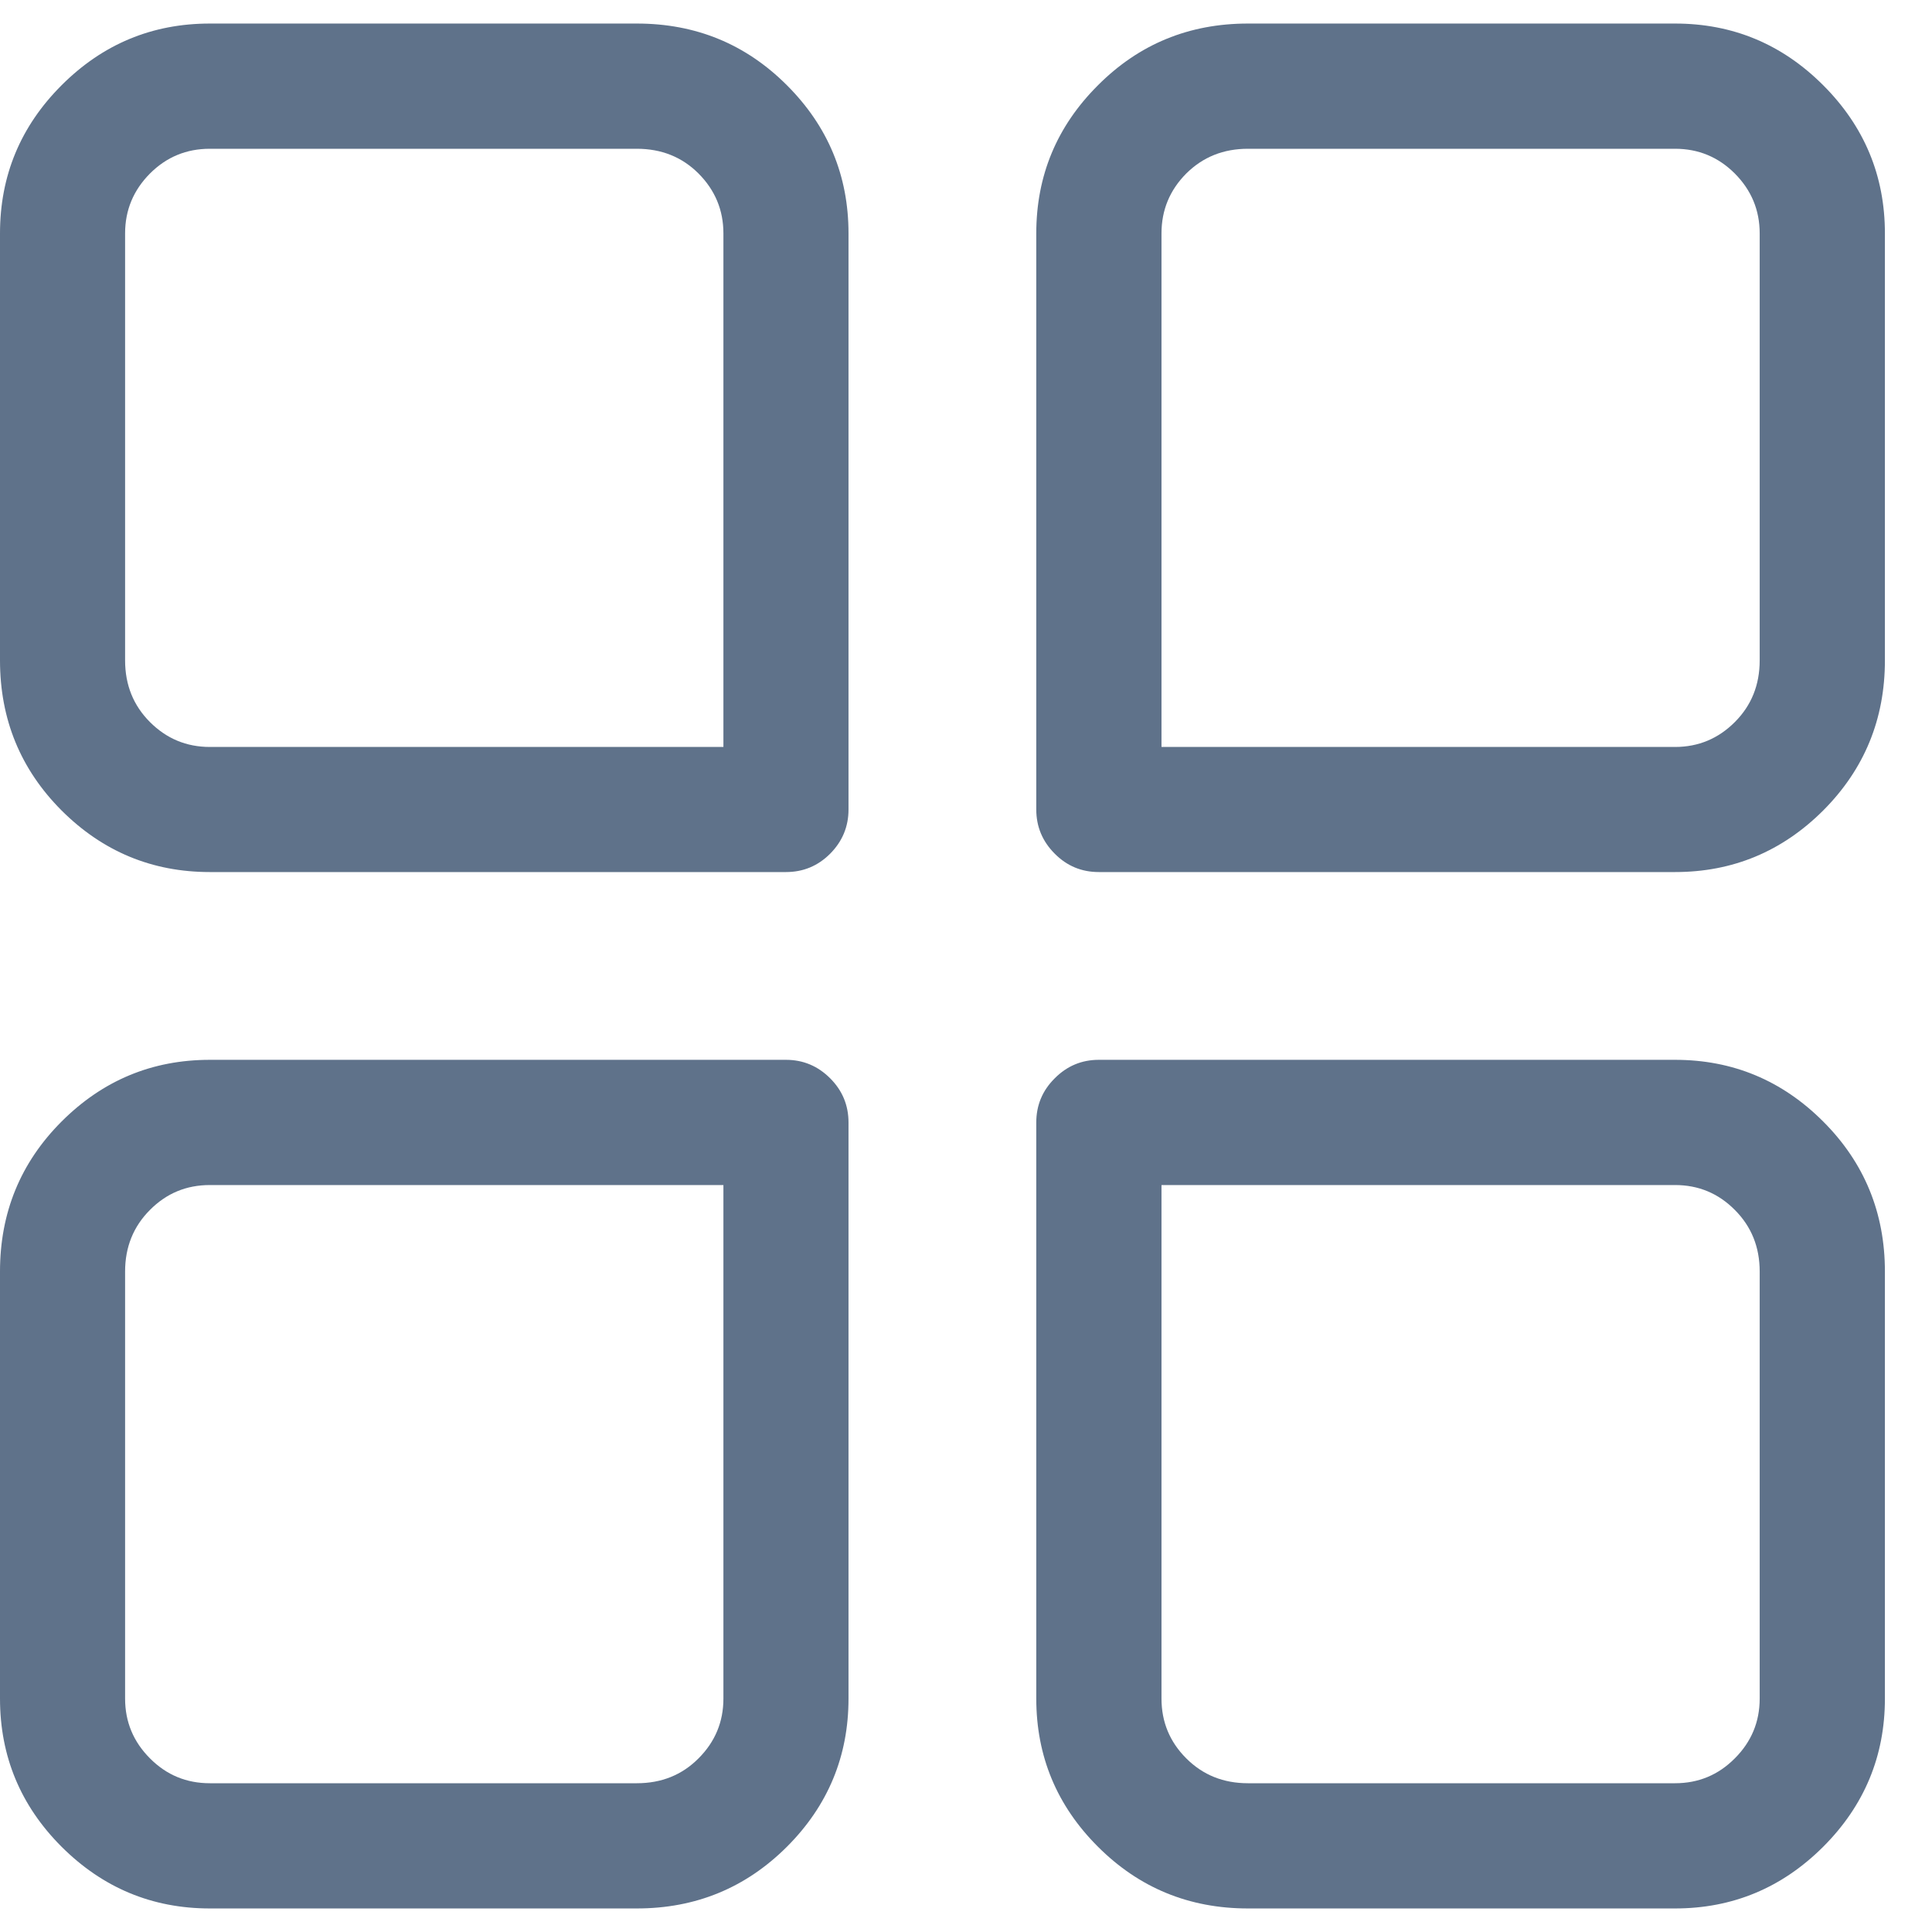 <svg width="16" height="16" viewBox="0 0 16 16" fill="none" xmlns="http://www.w3.org/2000/svg">
<path d="M13.872 15.805H10.335C9.847 15.805 9.433 15.634 9.093 15.294C8.752 14.954 8.582 14.544 8.582 14.067V9.296C8.582 9.153 8.633 9.031 8.735 8.93C8.836 8.828 8.958 8.777 9.1 8.777H13.872C14.349 8.777 14.758 8.947 15.099 9.288C15.439 9.628 15.61 10.043 15.61 10.53V14.067C15.61 14.544 15.439 14.954 15.099 15.294C14.758 15.634 14.349 15.805 13.872 15.805ZM9.619 9.814V14.067C9.619 14.26 9.687 14.425 9.824 14.562C9.962 14.7 10.132 14.768 10.335 14.768H13.872C14.065 14.768 14.23 14.7 14.367 14.562C14.504 14.425 14.573 14.26 14.573 14.067V10.53C14.573 10.327 14.504 10.157 14.367 10.02C14.23 9.882 14.065 9.814 13.872 9.814H9.619ZM5.274 15.805H1.738C1.26 15.805 0.851 15.634 0.51 15.294C0.17 14.954 -0 14.544 -0 14.067V10.53C-0 10.043 0.17 9.628 0.51 9.288C0.851 8.947 1.26 8.777 1.738 8.777H6.509C6.651 8.777 6.773 8.828 6.875 8.93C6.976 9.031 7.027 9.153 7.027 9.296V14.067C7.027 14.544 6.857 14.954 6.517 15.294C6.176 15.634 5.762 15.805 5.274 15.805ZM1.738 9.814C1.544 9.814 1.379 9.882 1.242 10.02C1.105 10.157 1.036 10.327 1.036 10.53V14.067C1.036 14.26 1.105 14.425 1.242 14.562C1.379 14.7 1.544 14.768 1.738 14.768H5.274C5.477 14.768 5.648 14.7 5.785 14.562C5.922 14.425 5.991 14.26 5.991 14.067V9.814H1.738ZM13.872 7.222H9.1C8.958 7.222 8.836 7.172 8.735 7.07C8.633 6.968 8.582 6.846 8.582 6.704V1.933C8.582 1.455 8.752 1.046 9.093 0.706C9.433 0.365 9.847 0.195 10.335 0.195H13.872C14.349 0.195 14.758 0.365 15.099 0.706C15.439 1.046 15.61 1.455 15.61 1.933V5.469C15.61 5.957 15.439 6.371 15.099 6.712C14.758 7.052 14.349 7.222 13.872 7.222ZM9.619 6.186H13.872C14.065 6.186 14.23 6.117 14.367 5.98C14.504 5.843 14.573 5.673 14.573 5.469V1.933C14.573 1.74 14.504 1.575 14.367 1.437C14.23 1.3 14.065 1.232 13.872 1.232H10.335C10.132 1.232 9.962 1.3 9.824 1.437C9.687 1.575 9.619 1.74 9.619 1.933V6.186ZM6.509 7.222H1.738C1.26 7.222 0.851 7.052 0.51 6.712C0.17 6.371 -0 5.957 -0 5.469V1.933C-0 1.455 0.17 1.046 0.51 0.706C0.851 0.365 1.26 0.195 1.738 0.195H5.274C5.762 0.195 6.176 0.365 6.517 0.706C6.857 1.046 7.027 1.455 7.027 1.933V6.704C7.027 6.846 6.976 6.968 6.875 7.07C6.773 7.172 6.651 7.222 6.509 7.222ZM1.738 1.232C1.544 1.232 1.379 1.3 1.242 1.437C1.105 1.575 1.036 1.74 1.036 1.933V5.469C1.036 5.673 1.105 5.843 1.242 5.98C1.379 6.117 1.544 6.186 1.738 6.186H5.991V1.933C5.991 1.74 5.922 1.575 5.785 1.437C5.648 1.3 5.477 1.232 5.274 1.232H1.738Z" fill="#5F728A"/>
</svg>
